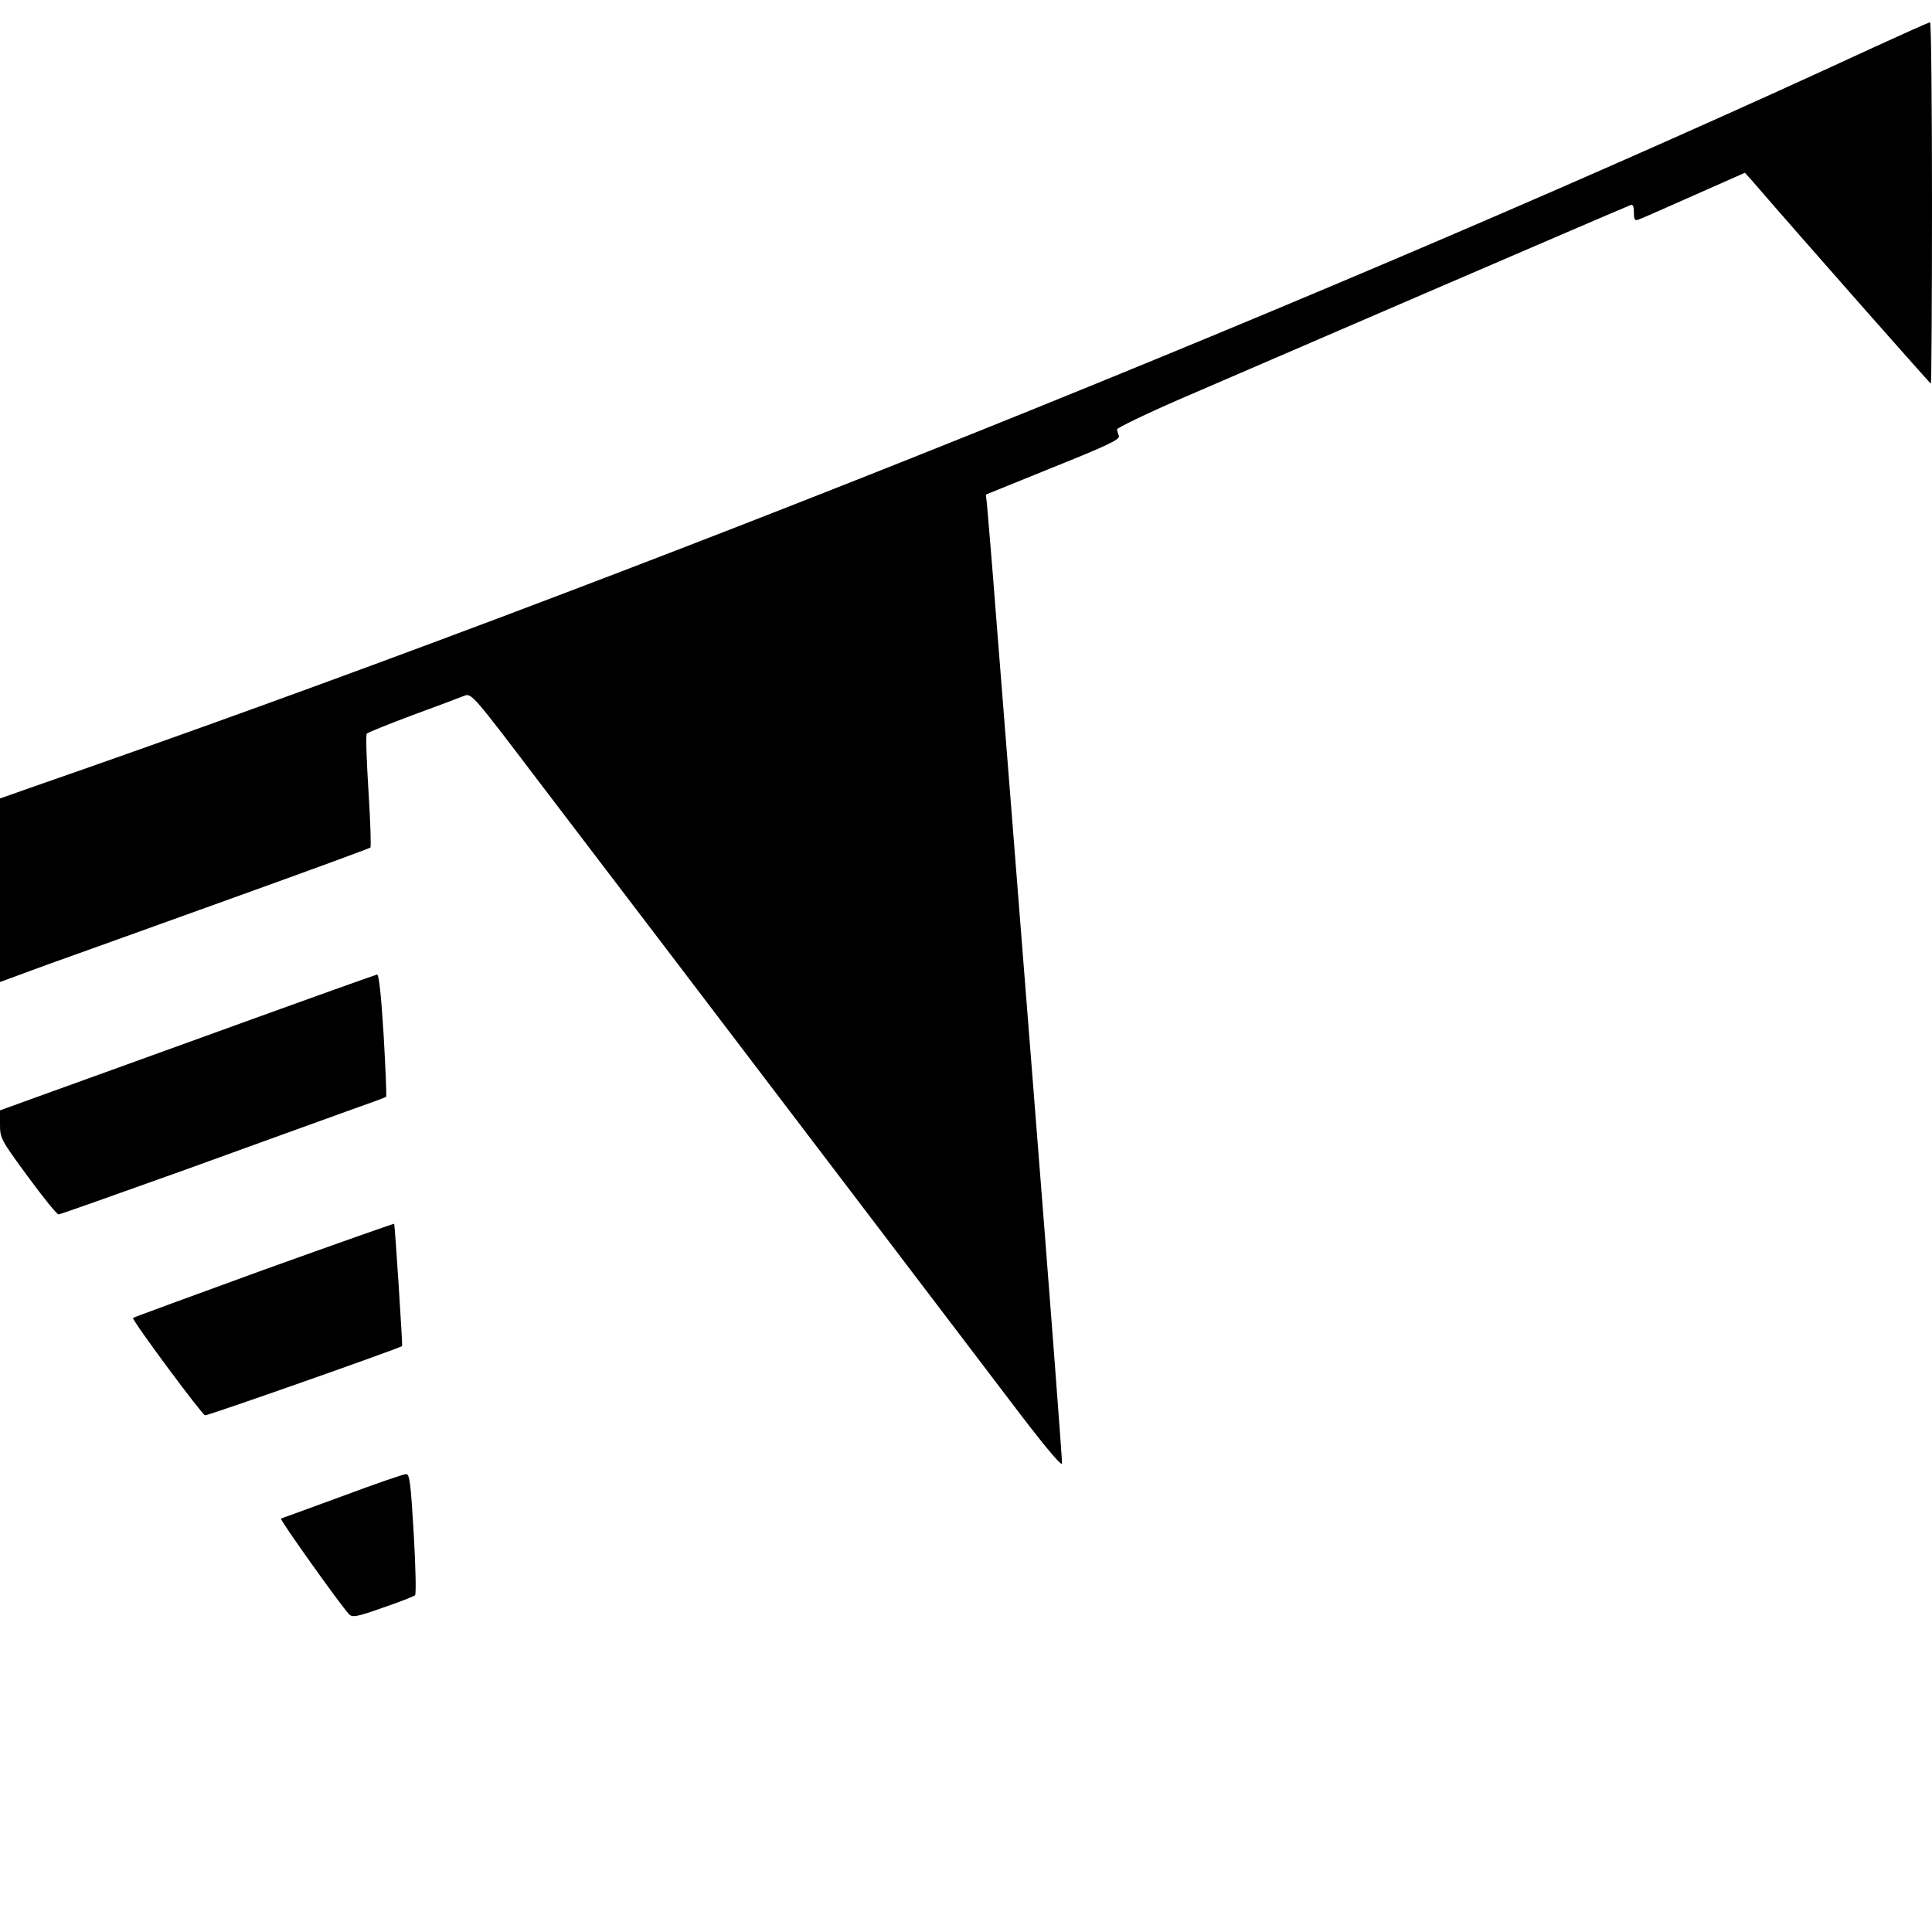 <?xml version="1.0" standalone="no"?>
<!DOCTYPE svg PUBLIC "-//W3C//DTD SVG 20010904//EN"
 "http://www.w3.org/TR/2001/REC-SVG-20010904/DTD/svg10.dtd">
<svg version="1.0" xmlns="http://www.w3.org/2000/svg"
 width="700pt" height="700pt" viewBox="0 0 700 700"
 preserveAspectRatio="xMidYMid meet">
<g transform="translate(0,700) scale(0.1,-0.1)"
fill="#000000" stroke="none">
<path d="M6790 6829 c-1921 -889 -4521 -1934 -6668 -2679 l-122 -43 0 -332 0
-333 177 65 c98 35 399 143 668 240 270 97 493 179 497 182 3 3 0 96 -7 206
-7 110 -10 203 -6 207 4 4 78 34 166 67 88 32 172 64 187 70 26 10 30 6 275
-317 262 -343 562 -738 1151 -1512 195 -256 440 -579 546 -718 120 -159 192
-246 194 -235 1 10 -45 617 -103 1348 -58 732 -118 1501 -135 1710 -16 209
-32 396 -34 417 l-4 36 244 99 c190 76 243 101 238 113 -3 8 -6 19 -7 24 -1 5
104 56 233 112 231 100 1603 692 1628 701 8 4 12 -5 12 -27 0 -26 3 -31 18
-25 9 3 100 43 201 88 l183 81 22 -24 c168 -195 649 -740 652 -740 2 0 4 295
4 655 0 360 -3 655 -7 654 -5 0 -96 -41 -203 -90z"/>
<path d="M678 3222 l-678 -245 0 -52 c0 -49 4 -56 101 -188 55 -75 105 -137
111 -137 6 0 211 73 457 161 245 89 509 184 586 212 77 27 142 51 144 53 2 2
-2 102 -9 224 -9 145 -17 220 -24 219 -6 -1 -316 -112 -688 -247z"/>
<path d="M955 2399 c-258 -94 -471 -172 -473 -174 -6 -6 249 -350 261 -353 9
-2 705 243 714 251 2 3 -26 440 -29 443 -2 1 -214 -74 -473 -167z"/>
<path d="M1240 1579 c-118 -43 -218 -80 -222 -81 -6 -3 218 -317 247 -347 12
-12 29 -9 122 24 59 20 112 41 117 45 4 5 2 105 -5 224 -11 186 -15 216 -28
215 -9 0 -113 -36 -231 -80z"/>
</g>
</svg>
